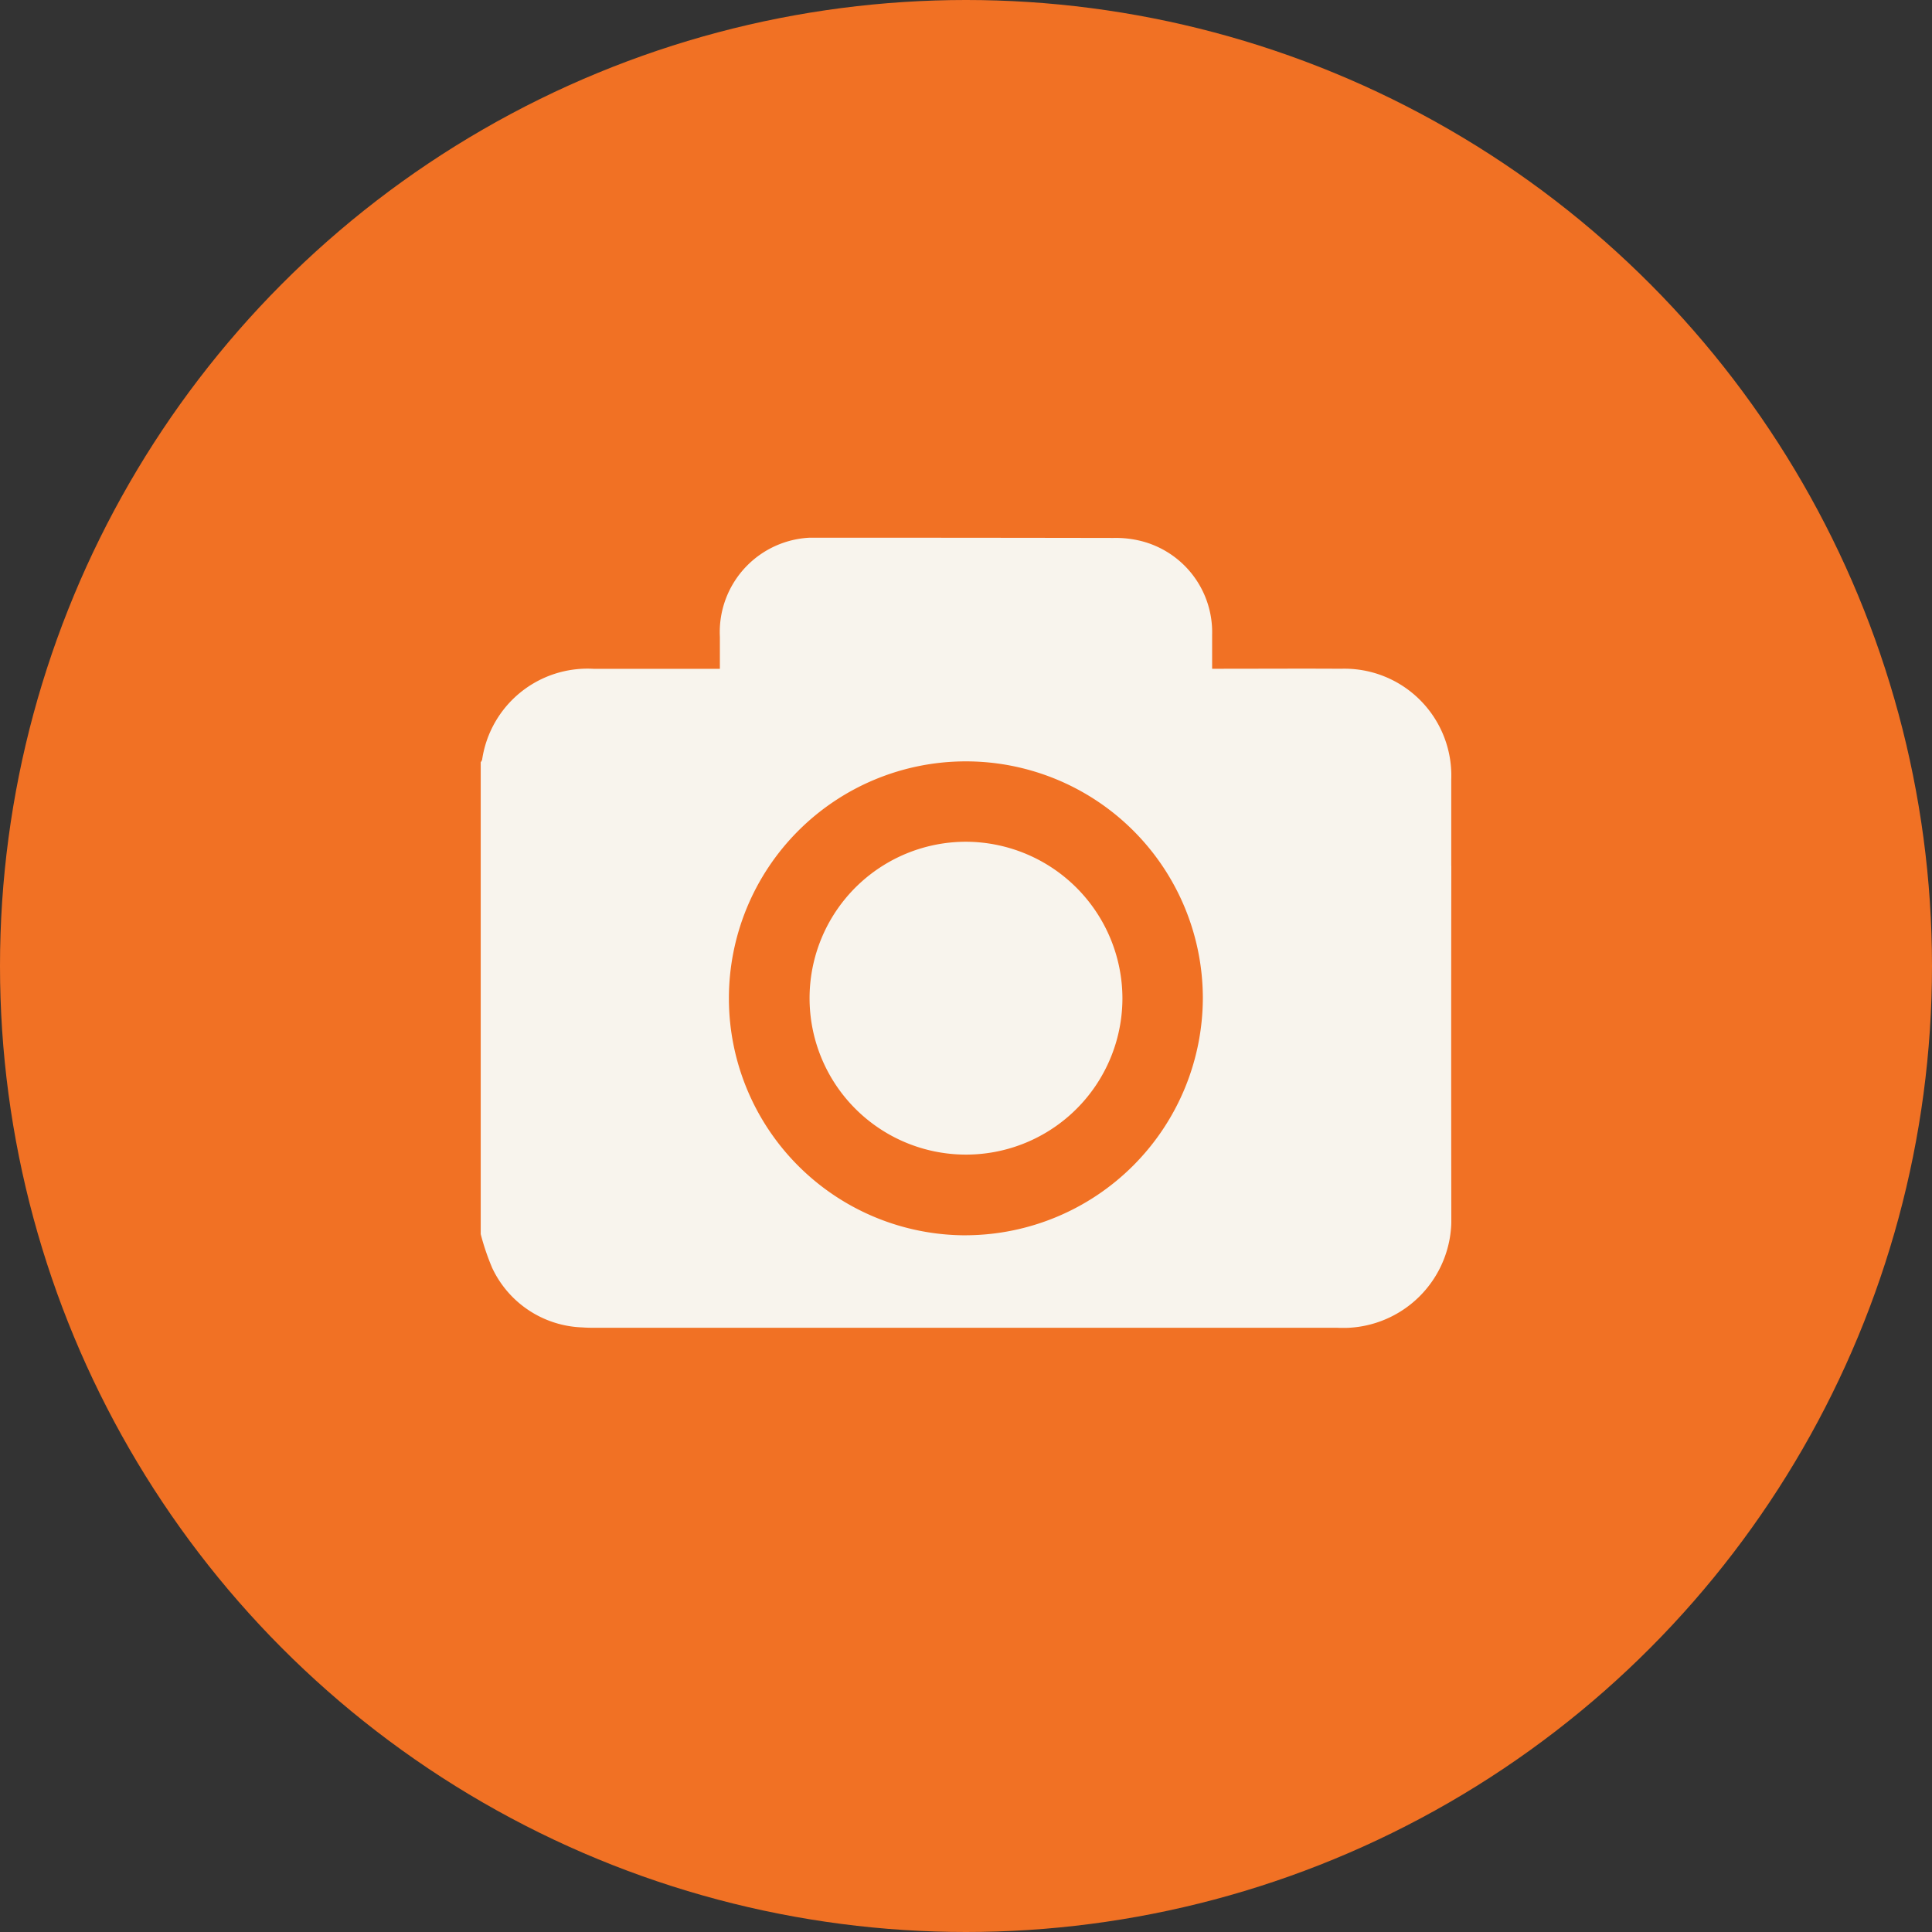 <?xml version="1.0" encoding="UTF-8"?> <svg xmlns="http://www.w3.org/2000/svg" xmlns:xlink="http://www.w3.org/1999/xlink" width="61" height="61" viewBox="0 0 61 61"><rect x="0" y="0" width="61" height="61" fill="#333333" stroke="none"/><defs><clipPath id="a"><rect width="30.645" height="24.949" fill="#f8f4ed"></rect></clipPath></defs><g transform="translate(-1299 -2354)"><circle cx="30.5" cy="30.5" r="30.5" transform="translate(1299 2354)" fill="#f17124"></circle><g transform="translate(1314.178 2370.977)"><g transform="translate(0 0)" clip-path="url(#a)"><path d="M30.643,10.361c0-.907,0-1.815,0-2.723a3.374,3.374,0,0,0-3.483-3.5c-1.236-.008-2.473,0-3.709,0h-.358c0-.378,0-.725,0-1.071A2.97,2.97,0,0,0,20.831.1a3.277,3.277,0,0,0-.858-.092Q15.32,0,10.668,0A2.983,2.983,0,0,0,7.551,3.13c0,.326,0,.653,0,1.011H7.2q-1.81,0-3.62,0A3.363,3.363,0,0,0,.044,7.013.288.288,0,0,1,0,7.088v14.9a7.621,7.621,0,0,0,.361,1.065A3.265,3.265,0,0,0,3.21,24.934c.129.01.259.012.388.012q11.729,0,23.456,0a3.417,3.417,0,0,0,3.591-3.52q-.008-5.534,0-11.069M15.33,22.026A7.482,7.482,0,1,1,22.8,14.532a7.51,7.51,0,0,1-7.472,7.493M15.345,9.6a4.939,4.939,0,1,0,4.916,4.949A4.955,4.955,0,0,0,15.345,9.6" transform="translate(0 0)" fill="#f8f4ed"></path></g></g></g></svg> 